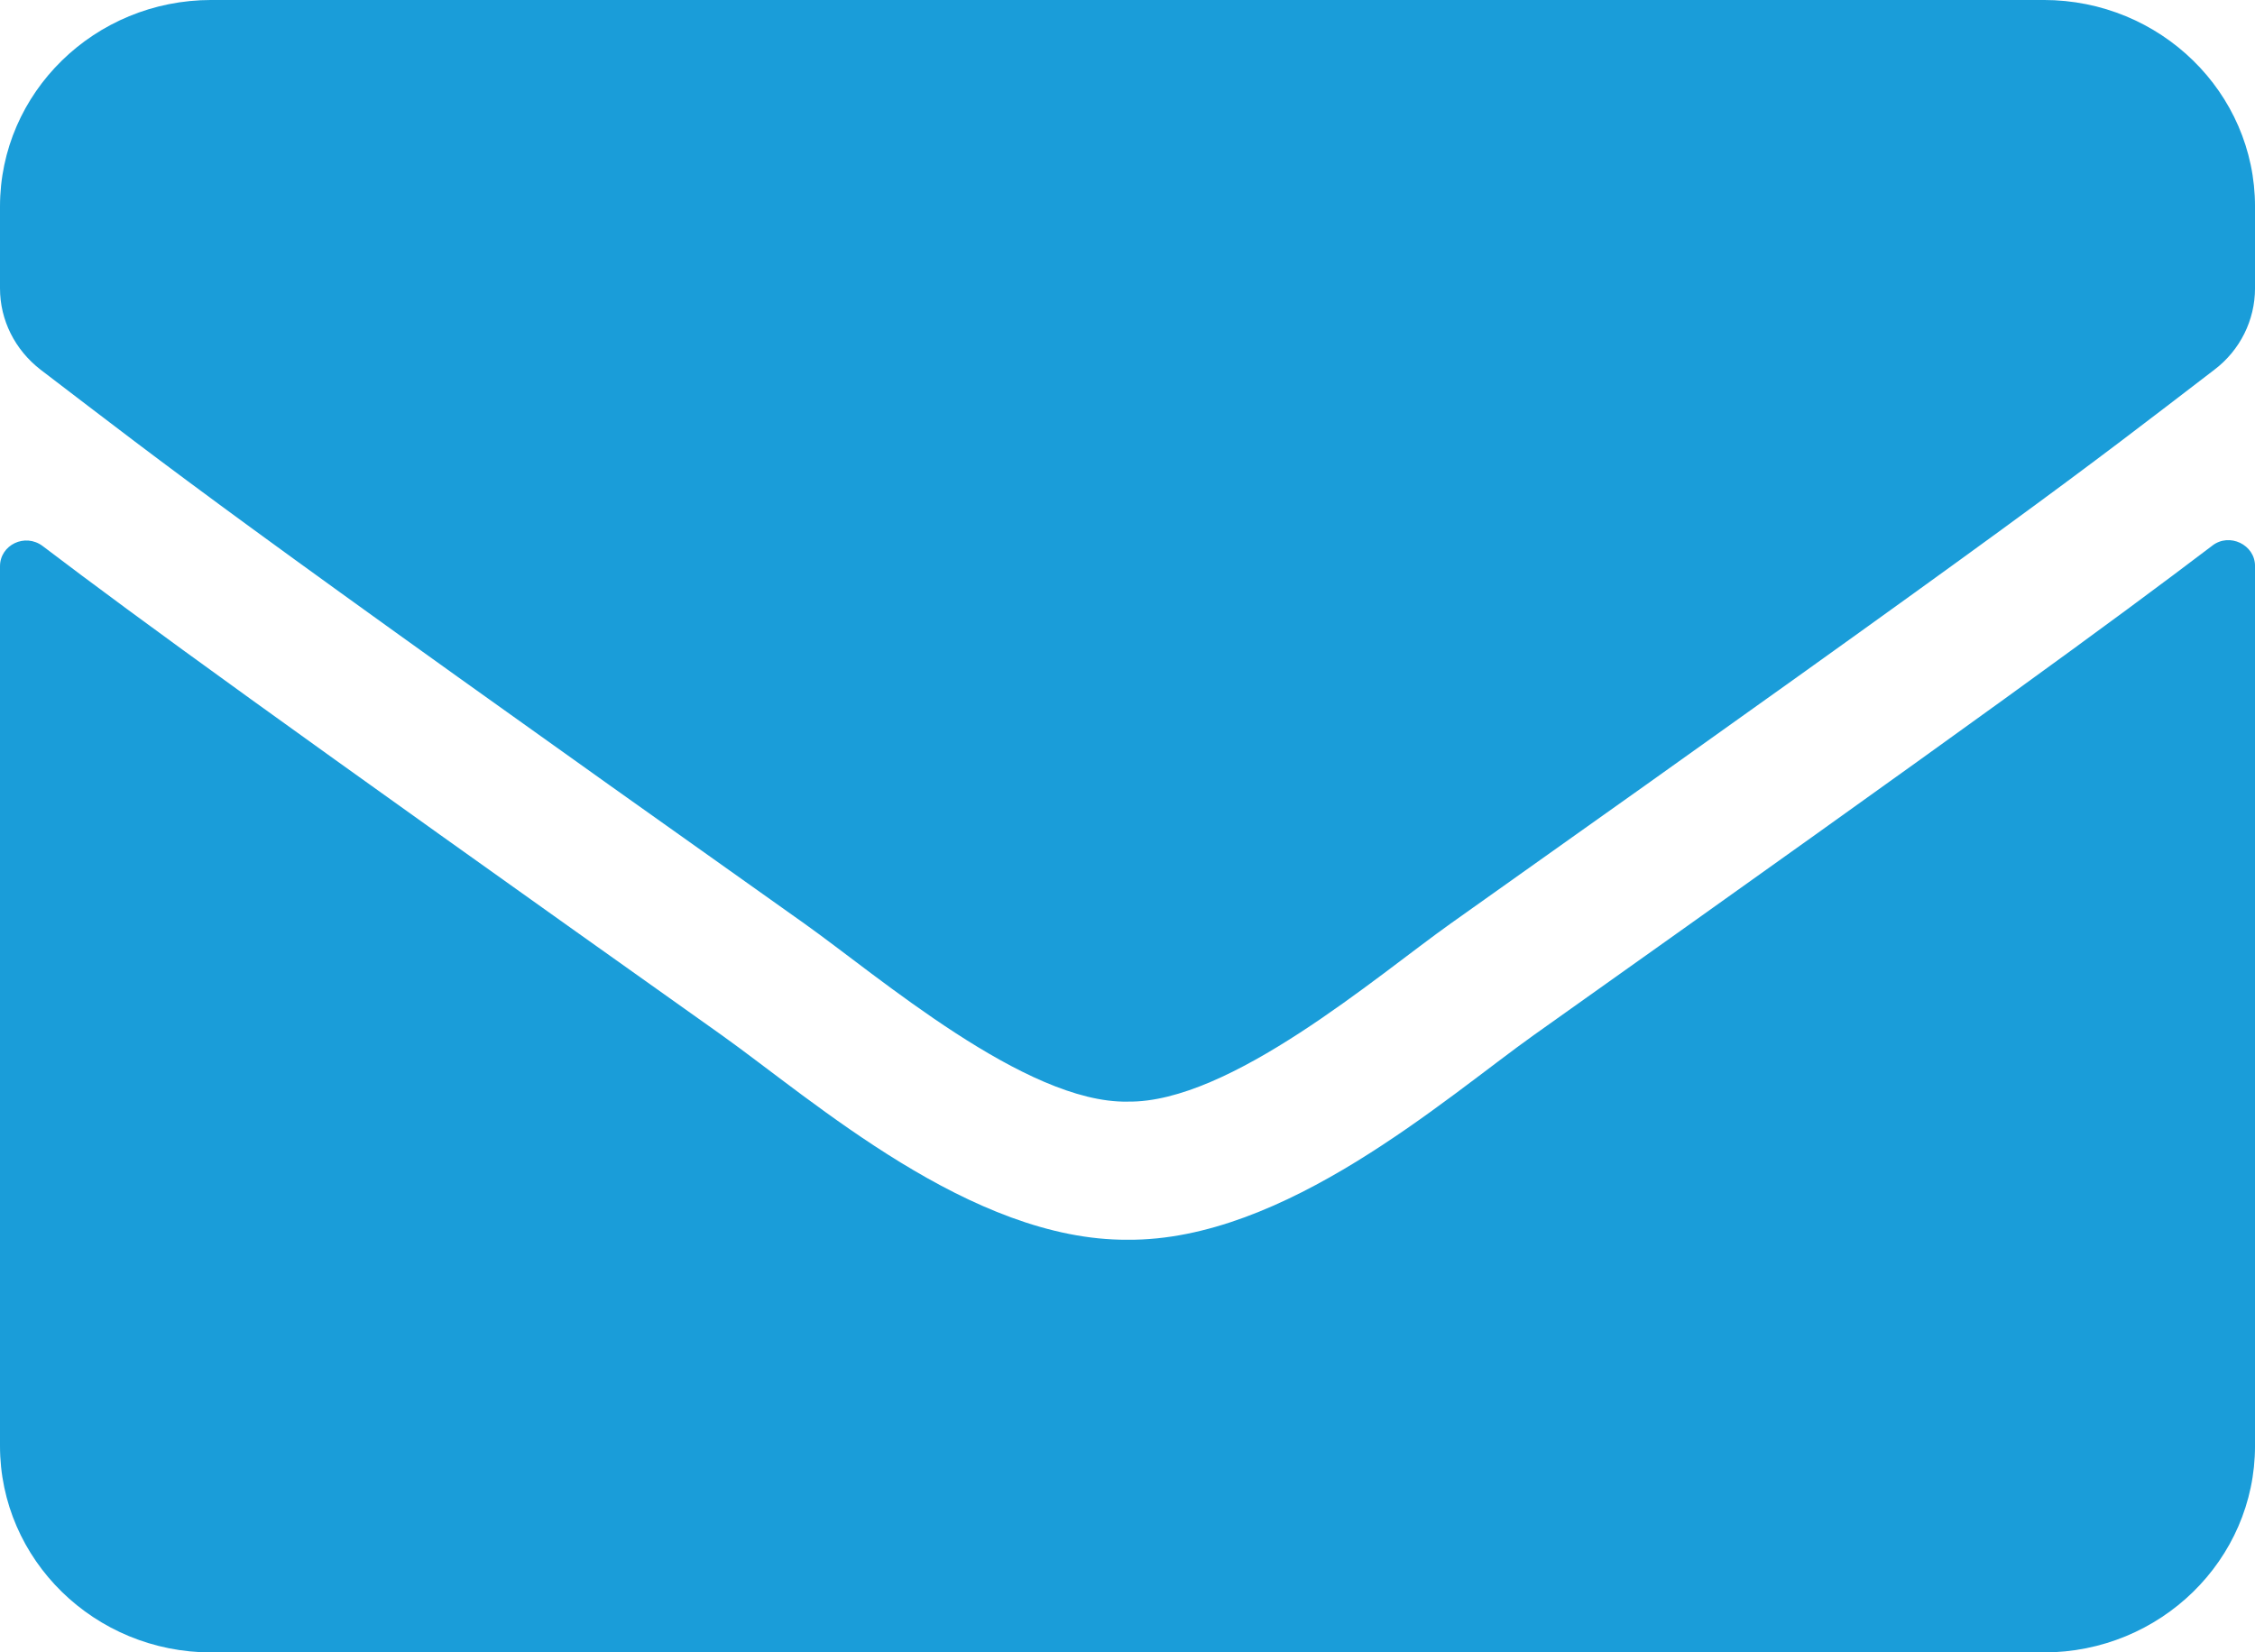 <?xml version="1.0" encoding="UTF-8"?>
<svg id="Vrstva_2" data-name="Vrstva 2" xmlns="http://www.w3.org/2000/svg" viewBox="0 0 129.701 95.069">
  <defs>
    <style>
      .cls-1 {
        fill: #1a9dd9;
        stroke-width: 0px;
      }
    </style>
  </defs>
  <g id="Vrstva_1-2" data-name="Vrstva 1">
    <path class="cls-1" d="M127.244,31.393c.988-.767,2.458-.05,2.458,1.164v50.629c0,6.56-5.447,11.884-12.159,11.884H12.159c-6.713,0-12.159-5.323-12.159-11.884v-50.604c0-1.238,1.444-1.931,2.457-1.164,5.674,4.308,13.198,9.779,39.037,28.125,5.345,3.813,14.363,11.834,23.356,11.784,9.044.075,18.239-8.12,23.382-11.784,25.839-18.345,33.337-23.842,39.012-28.149ZM64.851,63.379c5.877.099,14.338-7.229,18.594-10.25,33.616-23.842,36.174-25.921,43.926-31.863,1.469-1.114,2.331-2.847,2.331-4.679v-4.704c0-6.561-5.447-11.884-12.159-11.884H12.159C5.446,0,0,5.323,0,11.884v4.704c0,1.832.861,3.54,2.331,4.679,7.752,5.917,10.31,8.021,43.926,31.863,4.256,3.02,12.717,10.349,18.594,10.25Z"/>
  </g>
</svg>